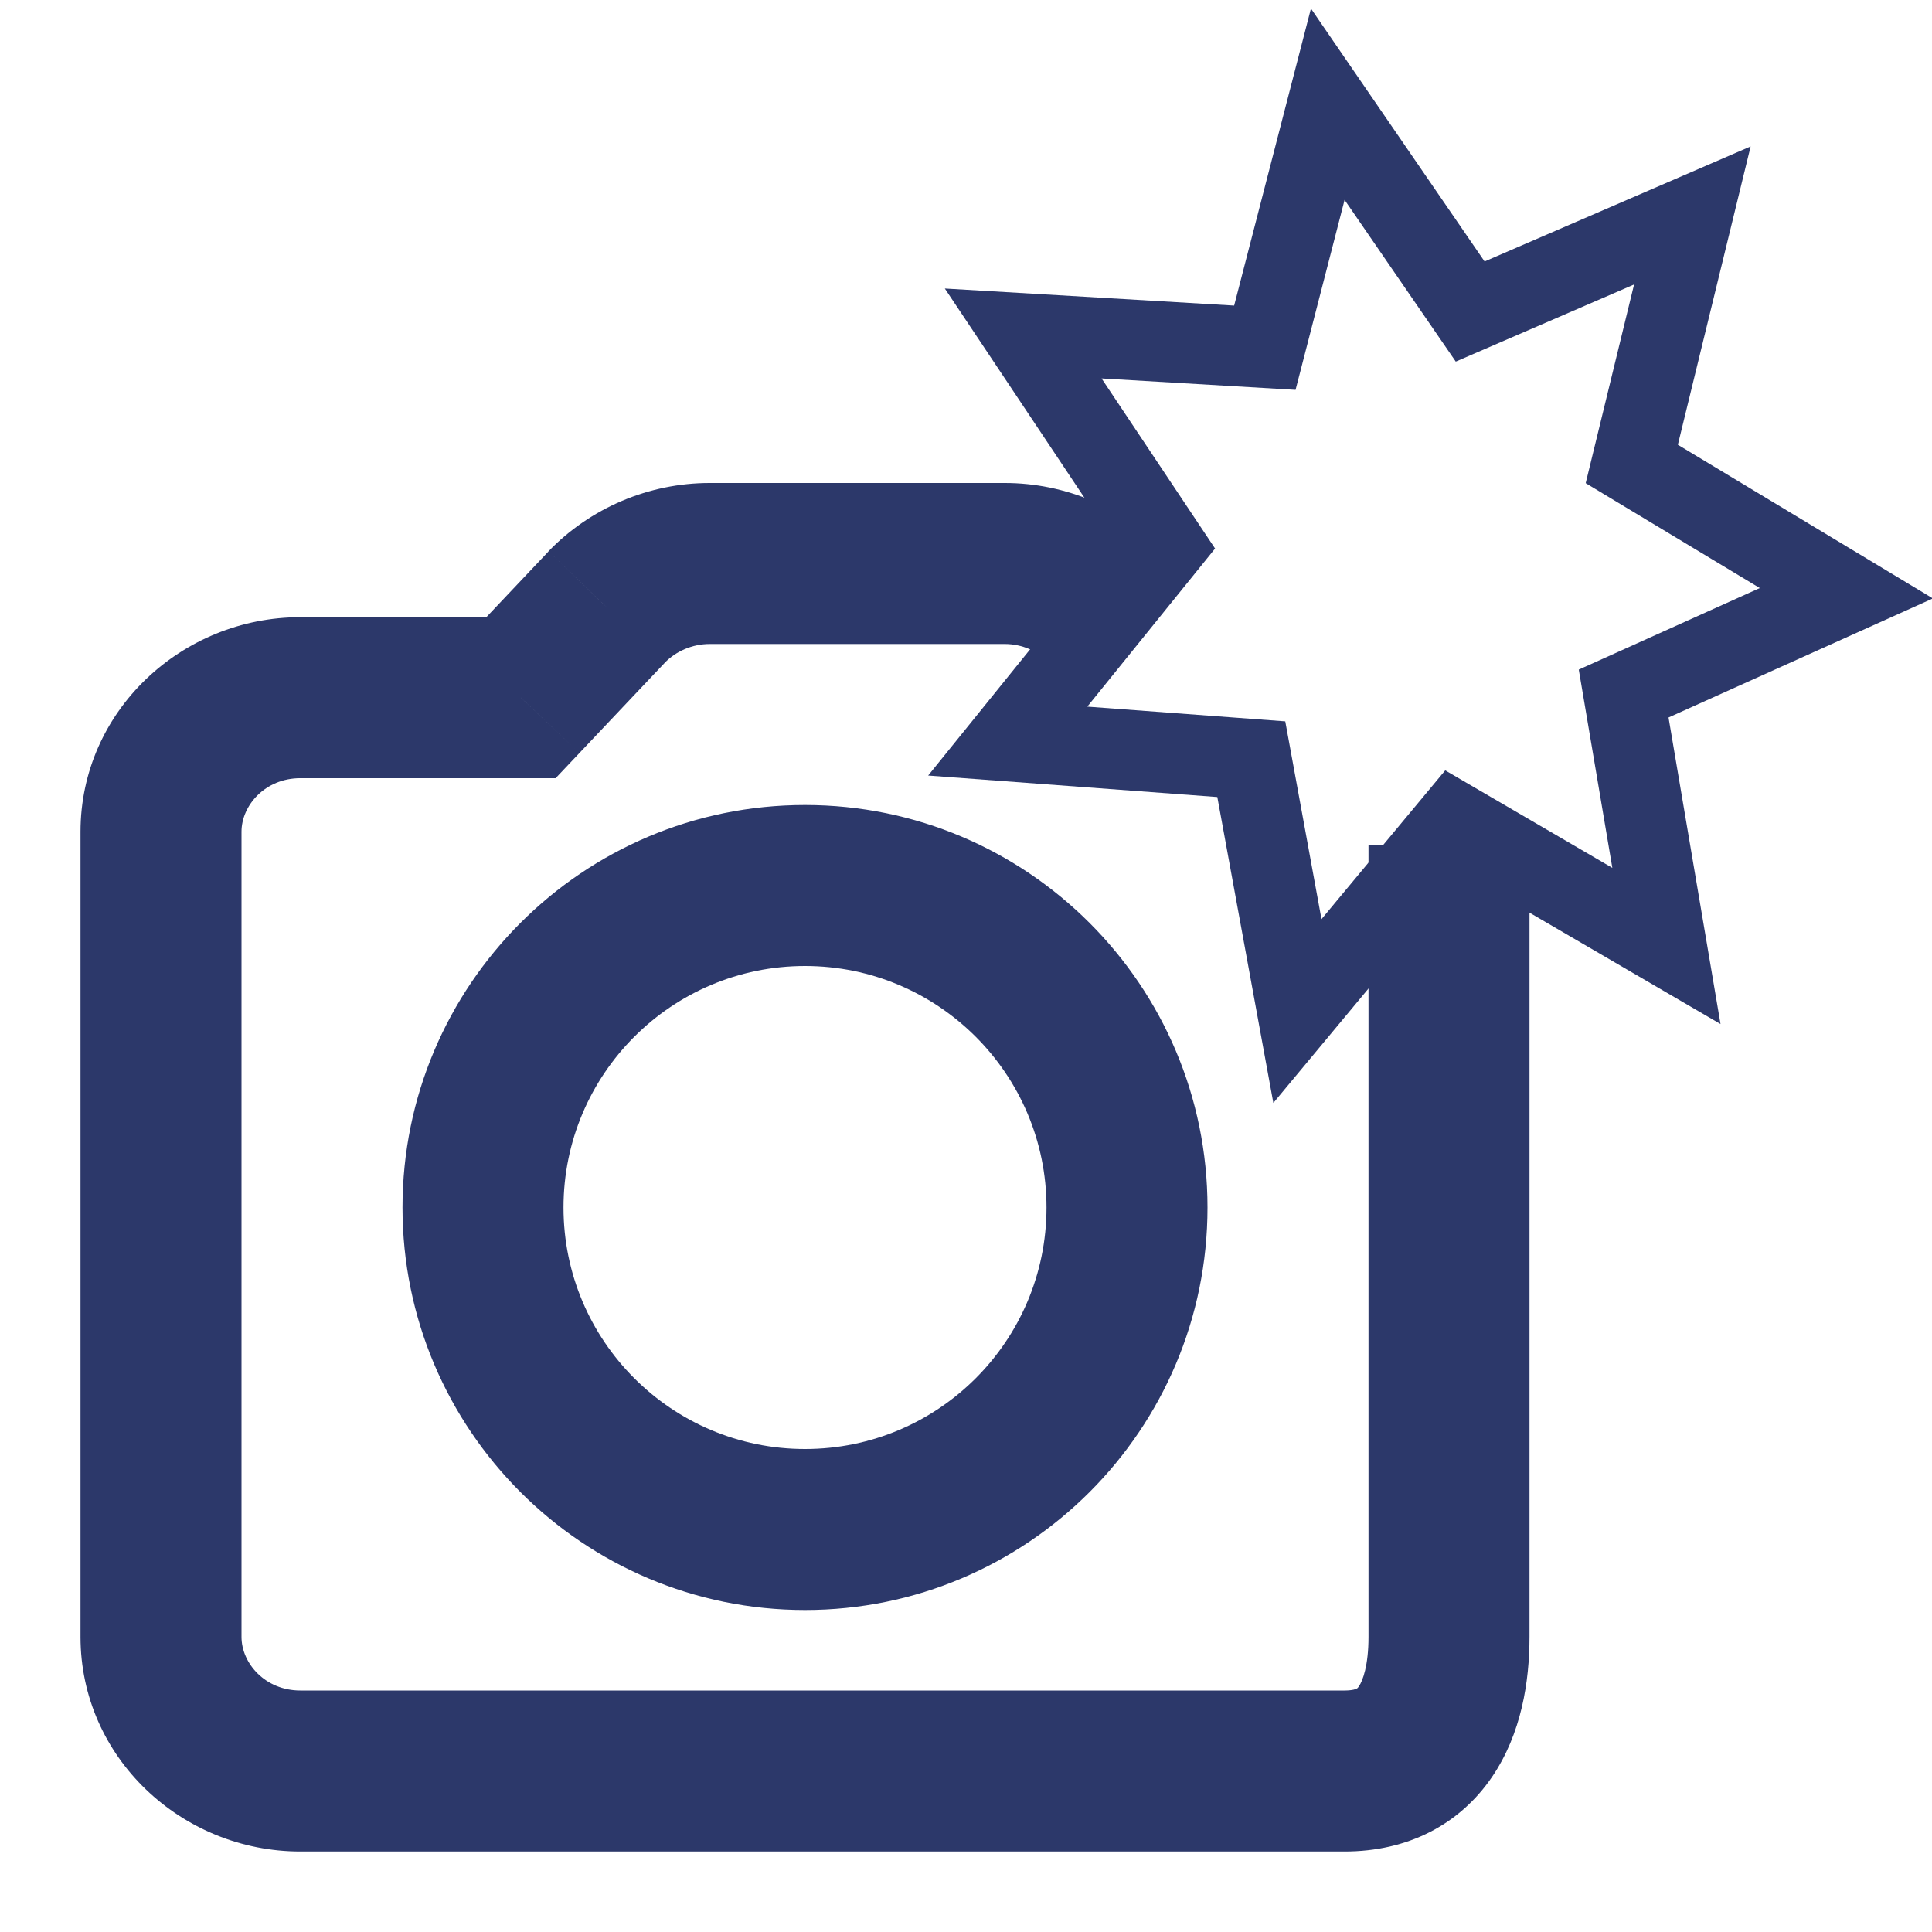 <svg xmlns="http://www.w3.org/2000/svg" height="24" viewBox="0 0 24 24" width="24"><path d="M0 0h24v24H0V0z" fill="none"/>
<path d="M7.535 7.542L6.814 6.848L6.809 6.855L7.535 7.542ZM6.471 8.667V9.667H6.902L7.198 9.354L6.471 8.667ZM10 18C8.344 18 7 16.656 7 15H5C5 17.76 7.24 20 10 20V18ZM13 15C13 16.656 11.656 18 10 18V20C12.76 20 15 17.76 15 15H13ZM10 12C11.656 12 13 13.344 13 15H15C15 12.24 12.76 10 10 10V12ZM7 15C7 13.344 8.344 12 10 12V10C7.24 10 5 12.24 5 15H7ZM14.483 6.858C13.969 6.308 13.235 6 12.482 6V8C12.698 8 12.898 8.092 13.024 8.225L14.483 6.858ZM12.482 6H8.815V8H12.482V6ZM8.815 6C8.06 6 7.333 6.31 6.814 6.848L8.256 8.235C8.395 8.09 8.601 8 8.815 8V6ZM6.809 6.855L5.745 7.98L7.198 9.354L8.262 8.229L6.809 6.855ZM6.471 7.667H3.73V9.667H6.471V7.667ZM3.73 7.667C2.261 7.667 1 8.83 1 10.333H3C3 10.004 3.295 9.667 3.73 9.667V7.667ZM1 10.333V20.333H3V10.333H1ZM1 20.333C1 21.837 2.261 23 3.73 23V21C3.295 21 3 20.663 3 20.333H1ZM3.73 23H16.703V21H3.73V23ZM16.703 23C17.485 23 18.13 22.668 18.535 22.073C18.899 21.537 19 20.891 19 20.333H17C17 20.692 16.928 20.879 16.881 20.948C16.865 20.972 16.856 20.976 16.853 20.977C16.848 20.98 16.807 21 16.703 21V23ZM19 20.333V10.5H17V20.333H19Z" fill="#2c386a"/>
<path fill-rule="evenodd" clip-rule="evenodd" d="M18.442 3.248L16.285 0.106L15.331 3.796L11.737 3.584L13.854 6.757L11.53 9.634L15.122 9.901L15.818 13.701L18.181 10.86L21.373 12.721L20.727 8.913L24.011 7.434L20.843 5.525L21.747 1.819L18.442 3.248ZM20.299 3.534L18.084 4.492L16.703 2.483L16.094 4.843L13.684 4.701L15.094 6.814L13.507 8.778L15.966 8.961L16.416 11.418L17.953 9.57L20.029 10.781L19.612 8.318L21.861 7.305L19.698 6.002L20.299 3.534Z" fill="#2c386a"/>
</svg>
